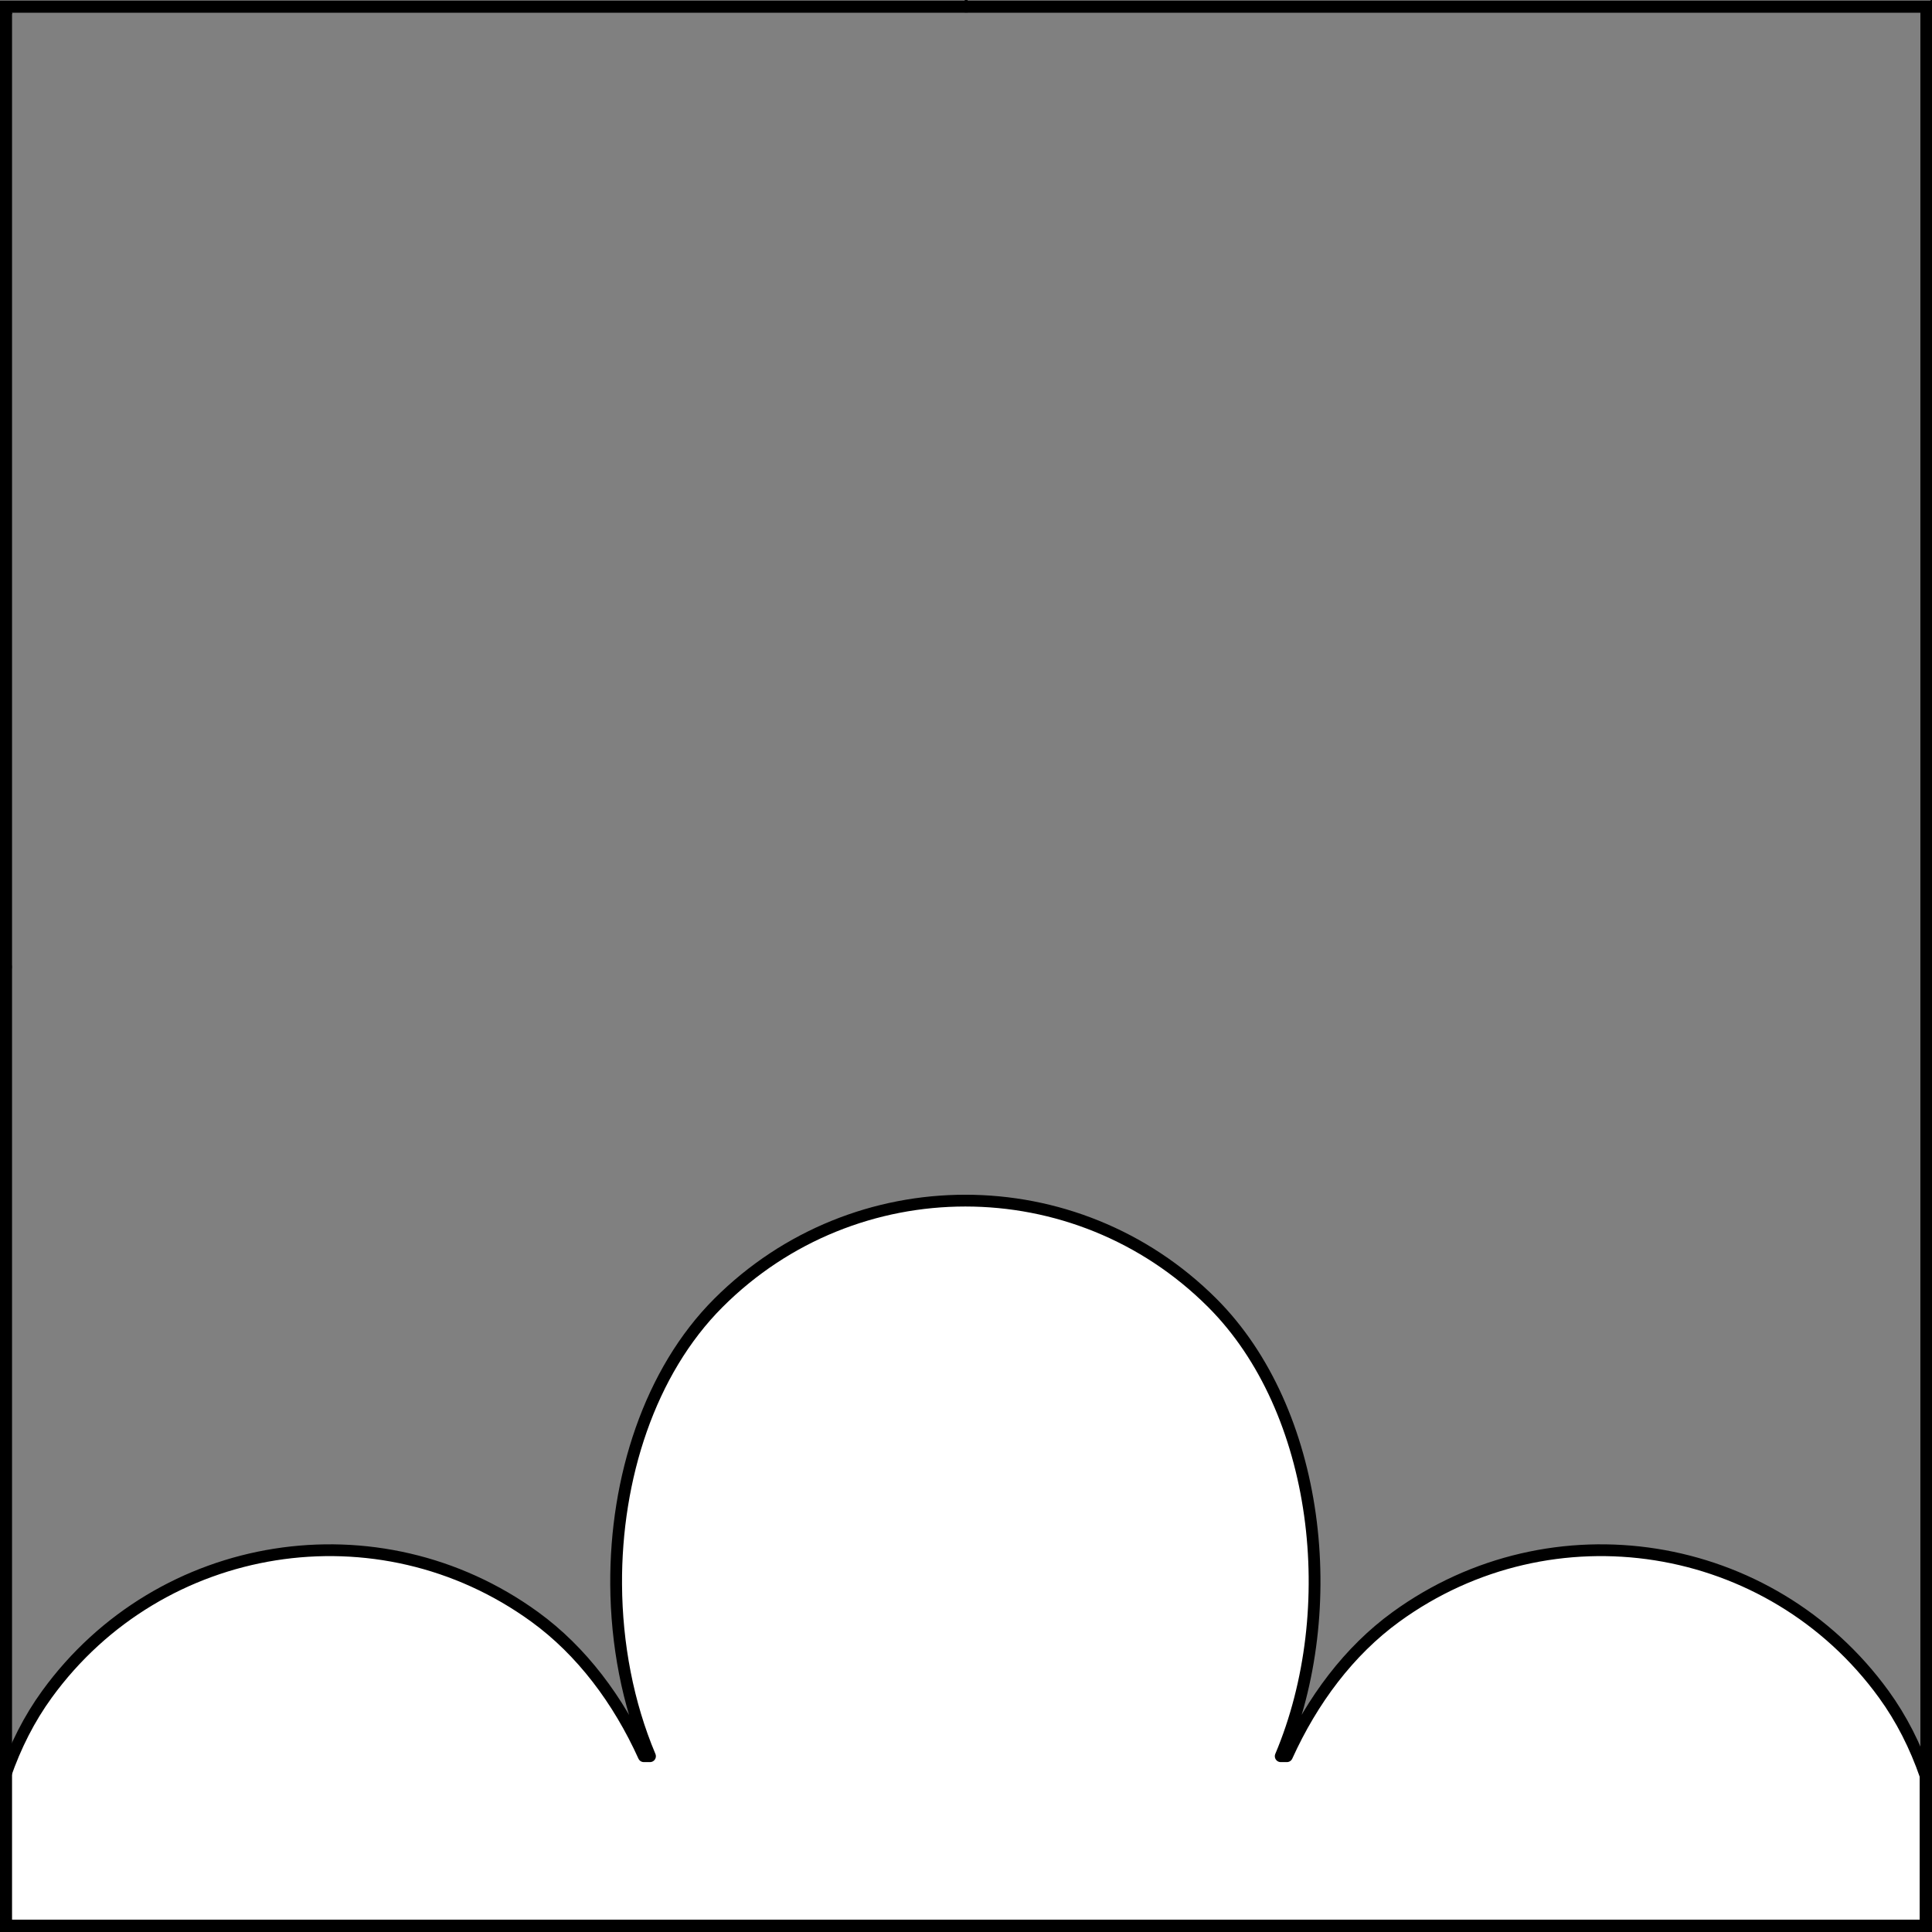 <?xml version="1.0" encoding="UTF-8" standalone="no"?>
<!DOCTYPE svg PUBLIC "-//W3C//DTD SVG 1.1//EN" "http://www.w3.org/Graphics/SVG/1.1/DTD/svg11.dtd">
<svg xmlns="http://www.w3.org/2000/svg" xmlns:xl="http://www.w3.org/1999/xlink" xmlns:dc="http://purl.org/dc/elements/1.1/" version="1.1" viewBox="425.5 62 327.938 327.938" width="327.938" height="327.938">
  <rect x="425.5" y="62" width="327.938" height="327.938" fill="#808080" stroke="none"/>
  <defs>
    <clipPath id="artboard_clip_path">
      <path d="M 425.5 62 L 753.438 62 L 753.438 389.938 L 425.5 389.938 Z"/>
    </clipPath>
  </defs>
  <g id="Trimount_(3)" fill-opacity="1" stroke-opacity="1" stroke="none" fill="none" stroke-dasharray="none">
    <title>Trimount (3)</title>
    <g id="Trimount_(3)_Layer_2" clip-path="url(#artboard_clip_path)">
      <title>Layer 2</title>
      <g id="Graphic_25">
        <path d="M 426.375 363.399 L 426.375 388.844 L 752.344 388.844 L 752.344 363.399 C 750.614 358.396 748.257 353.724 745.241 349.573 C 725.998 323.087 688.927 317.216 662.442 336.459 C 654.503 342.227 648.264 350.553 643.939 360.099 L 642.889 360.099 C 653.381 335.236 649.51 301.39 631.275 283.156 C 608.126 260.006 570.593 260.006 547.444 283.156 C 535.762 294.837 529.975 312.926 530.083 330.955 C 530.144 341.069 532.059 351.164 535.829 360.099 L 534.78 360.099 C 530.455 350.553 524.216 342.227 516.277 336.459 C 489.791 317.216 452.721 323.087 433.478 349.573 C 430.462 353.724 428.105 358.396 426.375 363.399 Z" fill="#FFFFFF"/>
        <path d="M 426.375 363.399 L 426.375 388.844 L 752.344 388.844 L 752.344 363.399 C 750.614 358.396 748.257 353.724 745.241 349.573 C 725.998 323.087 688.927 317.216 662.442 336.459 C 654.503 342.227 648.264 350.553 643.939 360.099 L 642.889 360.099 C 653.381 335.236 649.51 301.39 631.275 283.156 C 608.126 260.006 570.593 260.006 547.444 283.156 C 535.762 294.837 529.975 312.926 530.083 330.955 C 530.144 341.069 532.059 351.164 535.829 360.099 L 534.78 360.099 C 530.455 350.553 524.216 342.227 516.277 336.459 C 489.791 317.216 452.721 323.087 433.478 349.573 C 430.462 353.724 428.105 358.396 426.375 363.399 Z" stroke="black" stroke-linecap="round" stroke-linejoin="round" stroke-width="2"/>
      </g>
    </g>
    <g id="Esc____Badge_1_Master_layer" clip-path="url(#artboard_clip_path)">
      <title>Master layer</title>
      <g id="Line_13">
        <line x1="427.5" y1="64.386" x2="420.75" y2="57.636" stroke="black" stroke-linecap="butt" stroke-linejoin="round" stroke-width=".25"/>
      </g>
      <g id="Line_12">
        <line x1="589.5" y1="64.125" x2="589.5" y2="55.125" stroke="black" stroke-linecap="butt" stroke-linejoin="round" stroke-width=".5"/>
      </g>
      <g id="Line_11">
        <line x1="751.5" y1="64.125" x2="758.25" y2="57.375" stroke="black" stroke-linecap="butt" stroke-linejoin="round" stroke-width=".5"/>
      </g>
      <g id="Line_10">
        <line x1="420.75" y1="394.875" x2="427.5" y2="388.125" stroke="black" stroke-linecap="round" stroke-linejoin="round" stroke-width=".5"/>
      </g>
      <g id="Line_9">
        <line x1="758.25" y1="394.875" x2="751.5" y2="388.125" stroke="black" stroke-linecap="butt" stroke-linejoin="round" stroke-width=".5"/>
      </g>
      <g id="Line_8">
        <line x1="589.5" y1="397.125" x2="589.5" y2="388.125" stroke="black" stroke-linecap="butt" stroke-linejoin="round" stroke-width=".5"/>
      </g>
      <g id="Line_7">
        <line x1="427.5" y1="226.125" x2="418.5" y2="226.125" stroke="black" stroke-linecap="butt" stroke-linejoin="round" stroke-width=".5"/>
      </g>
      <g id="Line_6">
        <line x1="760.5" y1="226.125" x2="751.5" y2="226.125" stroke="black" stroke-linecap="butt" stroke-linejoin="round" stroke-width=".5"/>
      </g>
      <g id="Graphic_5">
        <rect x="426.5" y="63.125" width="325.969" height="325.969" stroke="black" stroke-linecap="round" stroke-linejoin="miter" stroke-width="2"/>
      </g>
      <g id="Graphic_4">
        <rect x="426.5" y="63.125" width="325.969" height="325.969" stroke="black" stroke-linecap="round" stroke-linejoin="miter" stroke-width="2"/>
      </g>
      <g id="Graphic_3">
        <rect x="426.5" y="63.125" width="325.969" height="325.969" stroke="black" stroke-linecap="round" stroke-linejoin="miter" stroke-width="2"/>
      </g>
    </g>
  </g>
</svg>
